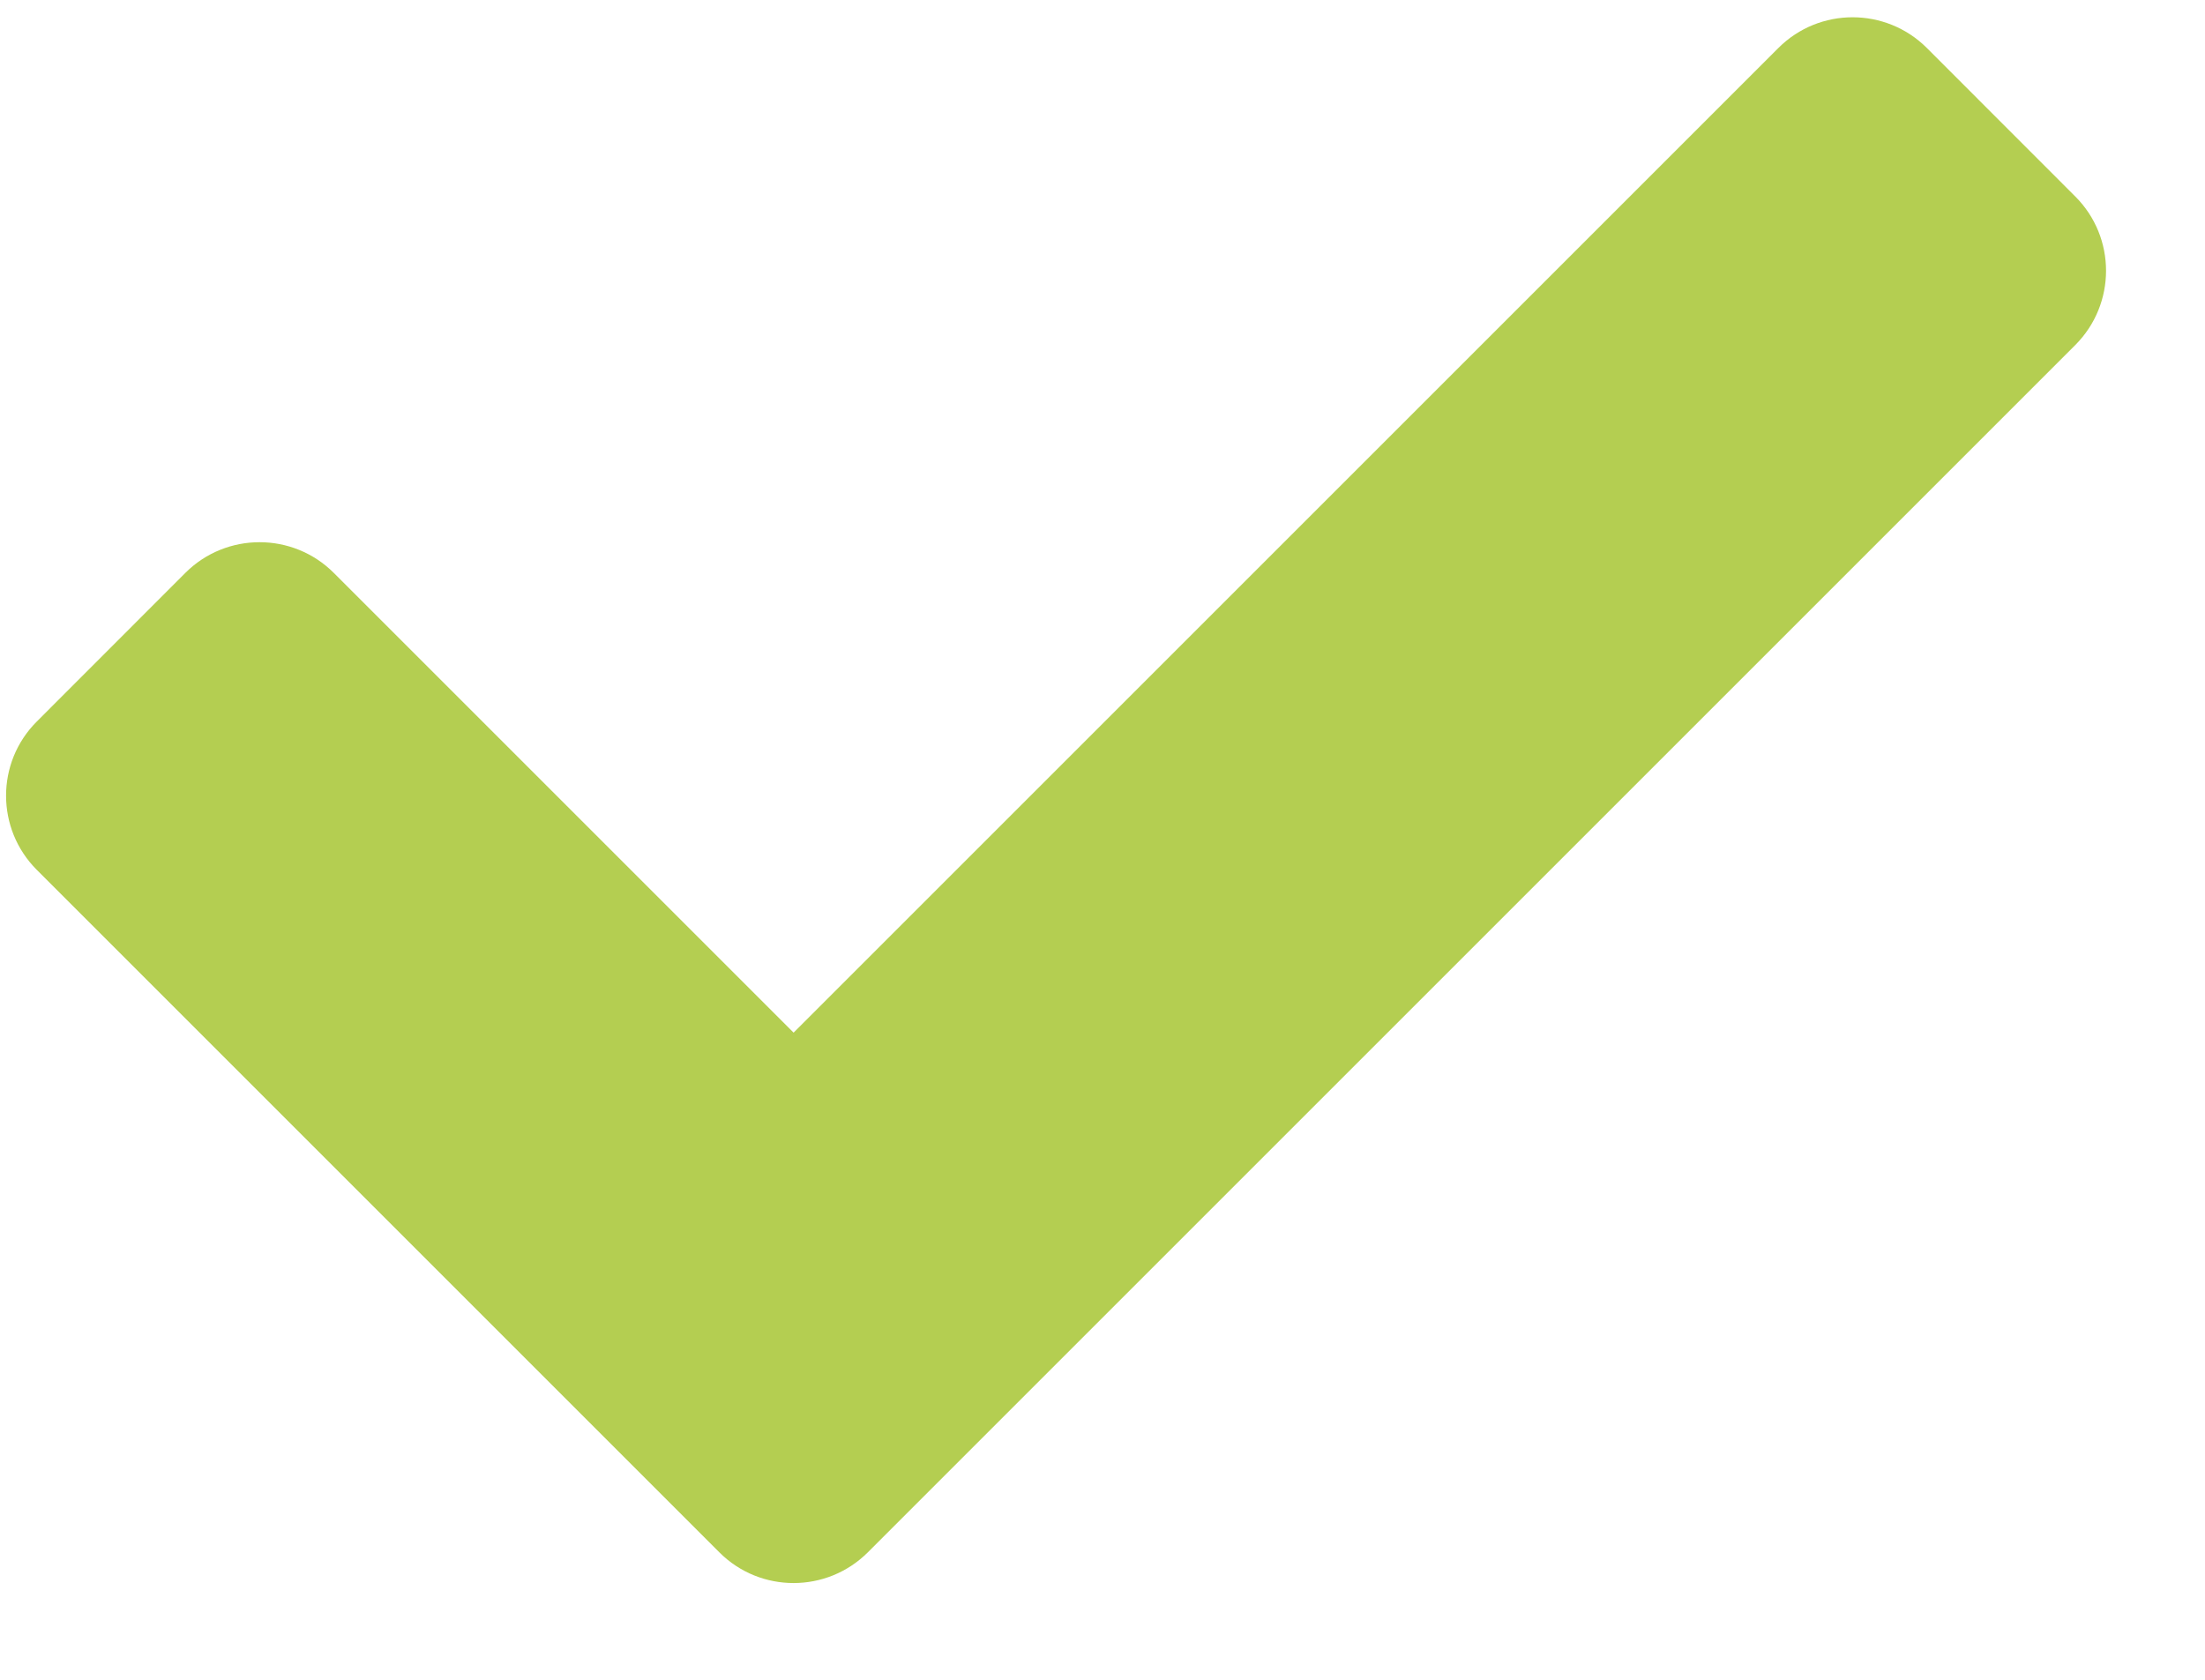 <svg width="21" height="16" viewBox="0 0 21 16" fill="none" xmlns="http://www.w3.org/2000/svg">
<path d="M6.851 14.786L0.351 8.286C-0.04 7.895 -0.04 7.262 0.351 6.872L1.765 5.457C2.155 5.067 2.789 5.067 3.179 5.457L7.558 9.836L16.937 0.457C17.327 0.067 17.96 0.067 18.351 0.457L19.765 1.872C20.155 2.262 20.155 2.895 19.765 3.286L8.265 14.786C7.874 15.176 7.241 15.176 6.851 14.786Z" fill="#B4CE51"/>
</svg>
